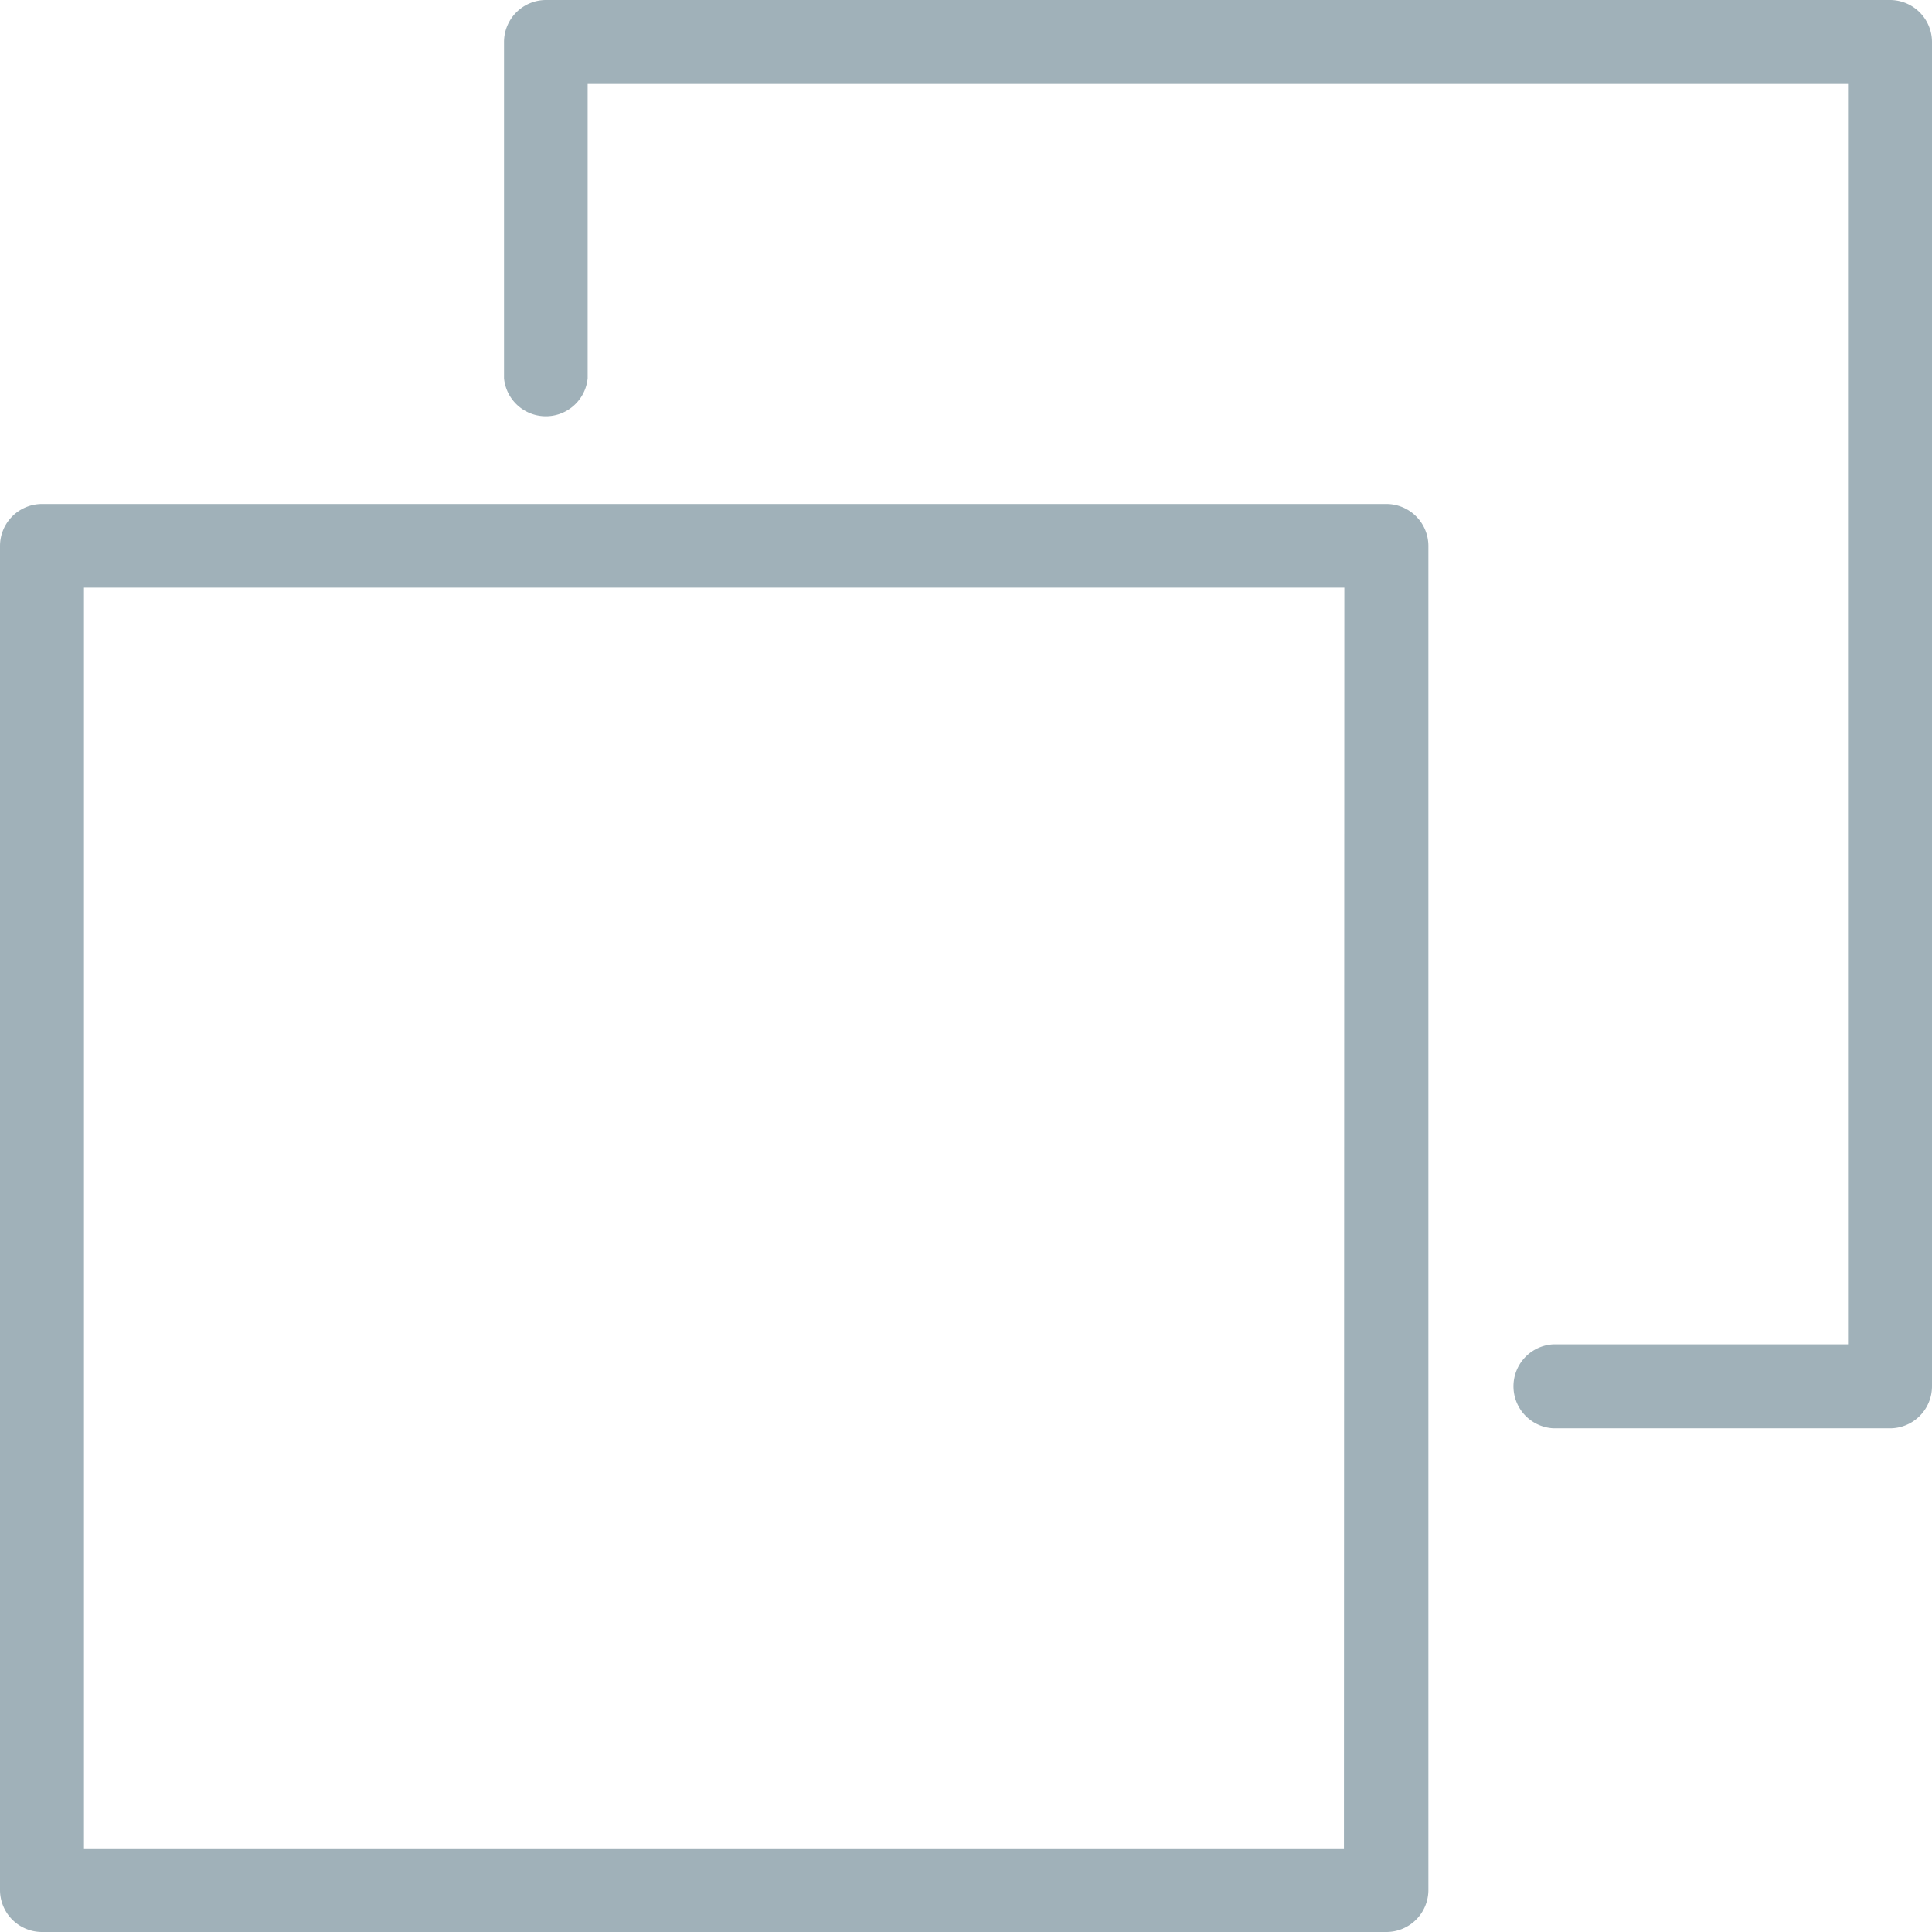 <svg xmlns="http://www.w3.org/2000/svg" xmlns:xlink="http://www.w3.org/1999/xlink" width="24" height="24" viewBox="0 0 24 24">
  <defs>
    <clipPath id="clip-path">
      <rect id="Rectangle_3220" data-name="Rectangle 3220" width="24" height="24" transform="translate(98 1287)" fill="#a0b1b9"/>
    </clipPath>
  </defs>
  <g id="Mask_Group_204" data-name="Mask Group 204" transform="translate(-98 -1287)" clip-path="url(#clip-path)">
    <g id="tabs" transform="translate(98 1287)">
      <g id="Group_11510" data-name="Group 11510">
        <g id="Group_11509" data-name="Group 11509">
          <path id="Path_3327" data-name="Path 3327" d="M23.478,0H6.783a.522.522,0,0,0-.522.522V4.7A.522.522,0,0,0,7.3,4.7V1.043H22.957V16.7H19.3a.522.522,0,0,0,0,1.043h4.174A.522.522,0,0,0,24,17.217V.522A.522.522,0,0,0,23.478,0Z" fill="#a0b1b9"/>
        </g>
      </g>
      <g id="Group_11512" data-name="Group 11512">
        <g id="Group_11511" data-name="Group 11511">
          <path id="Path_3328" data-name="Path 3328" d="M17.217,6.261H.522A.522.522,0,0,0,0,6.783v16.7A.522.522,0,0,0,.522,24h16.7a.522.522,0,0,0,.522-.522V6.783A.522.522,0,0,0,17.217,6.261Zm-.522,16.7H1.043V7.3H16.7Z" fill="#a0b1b9"/>
        </g>
      </g>
    </g>
  </g>
</svg>
